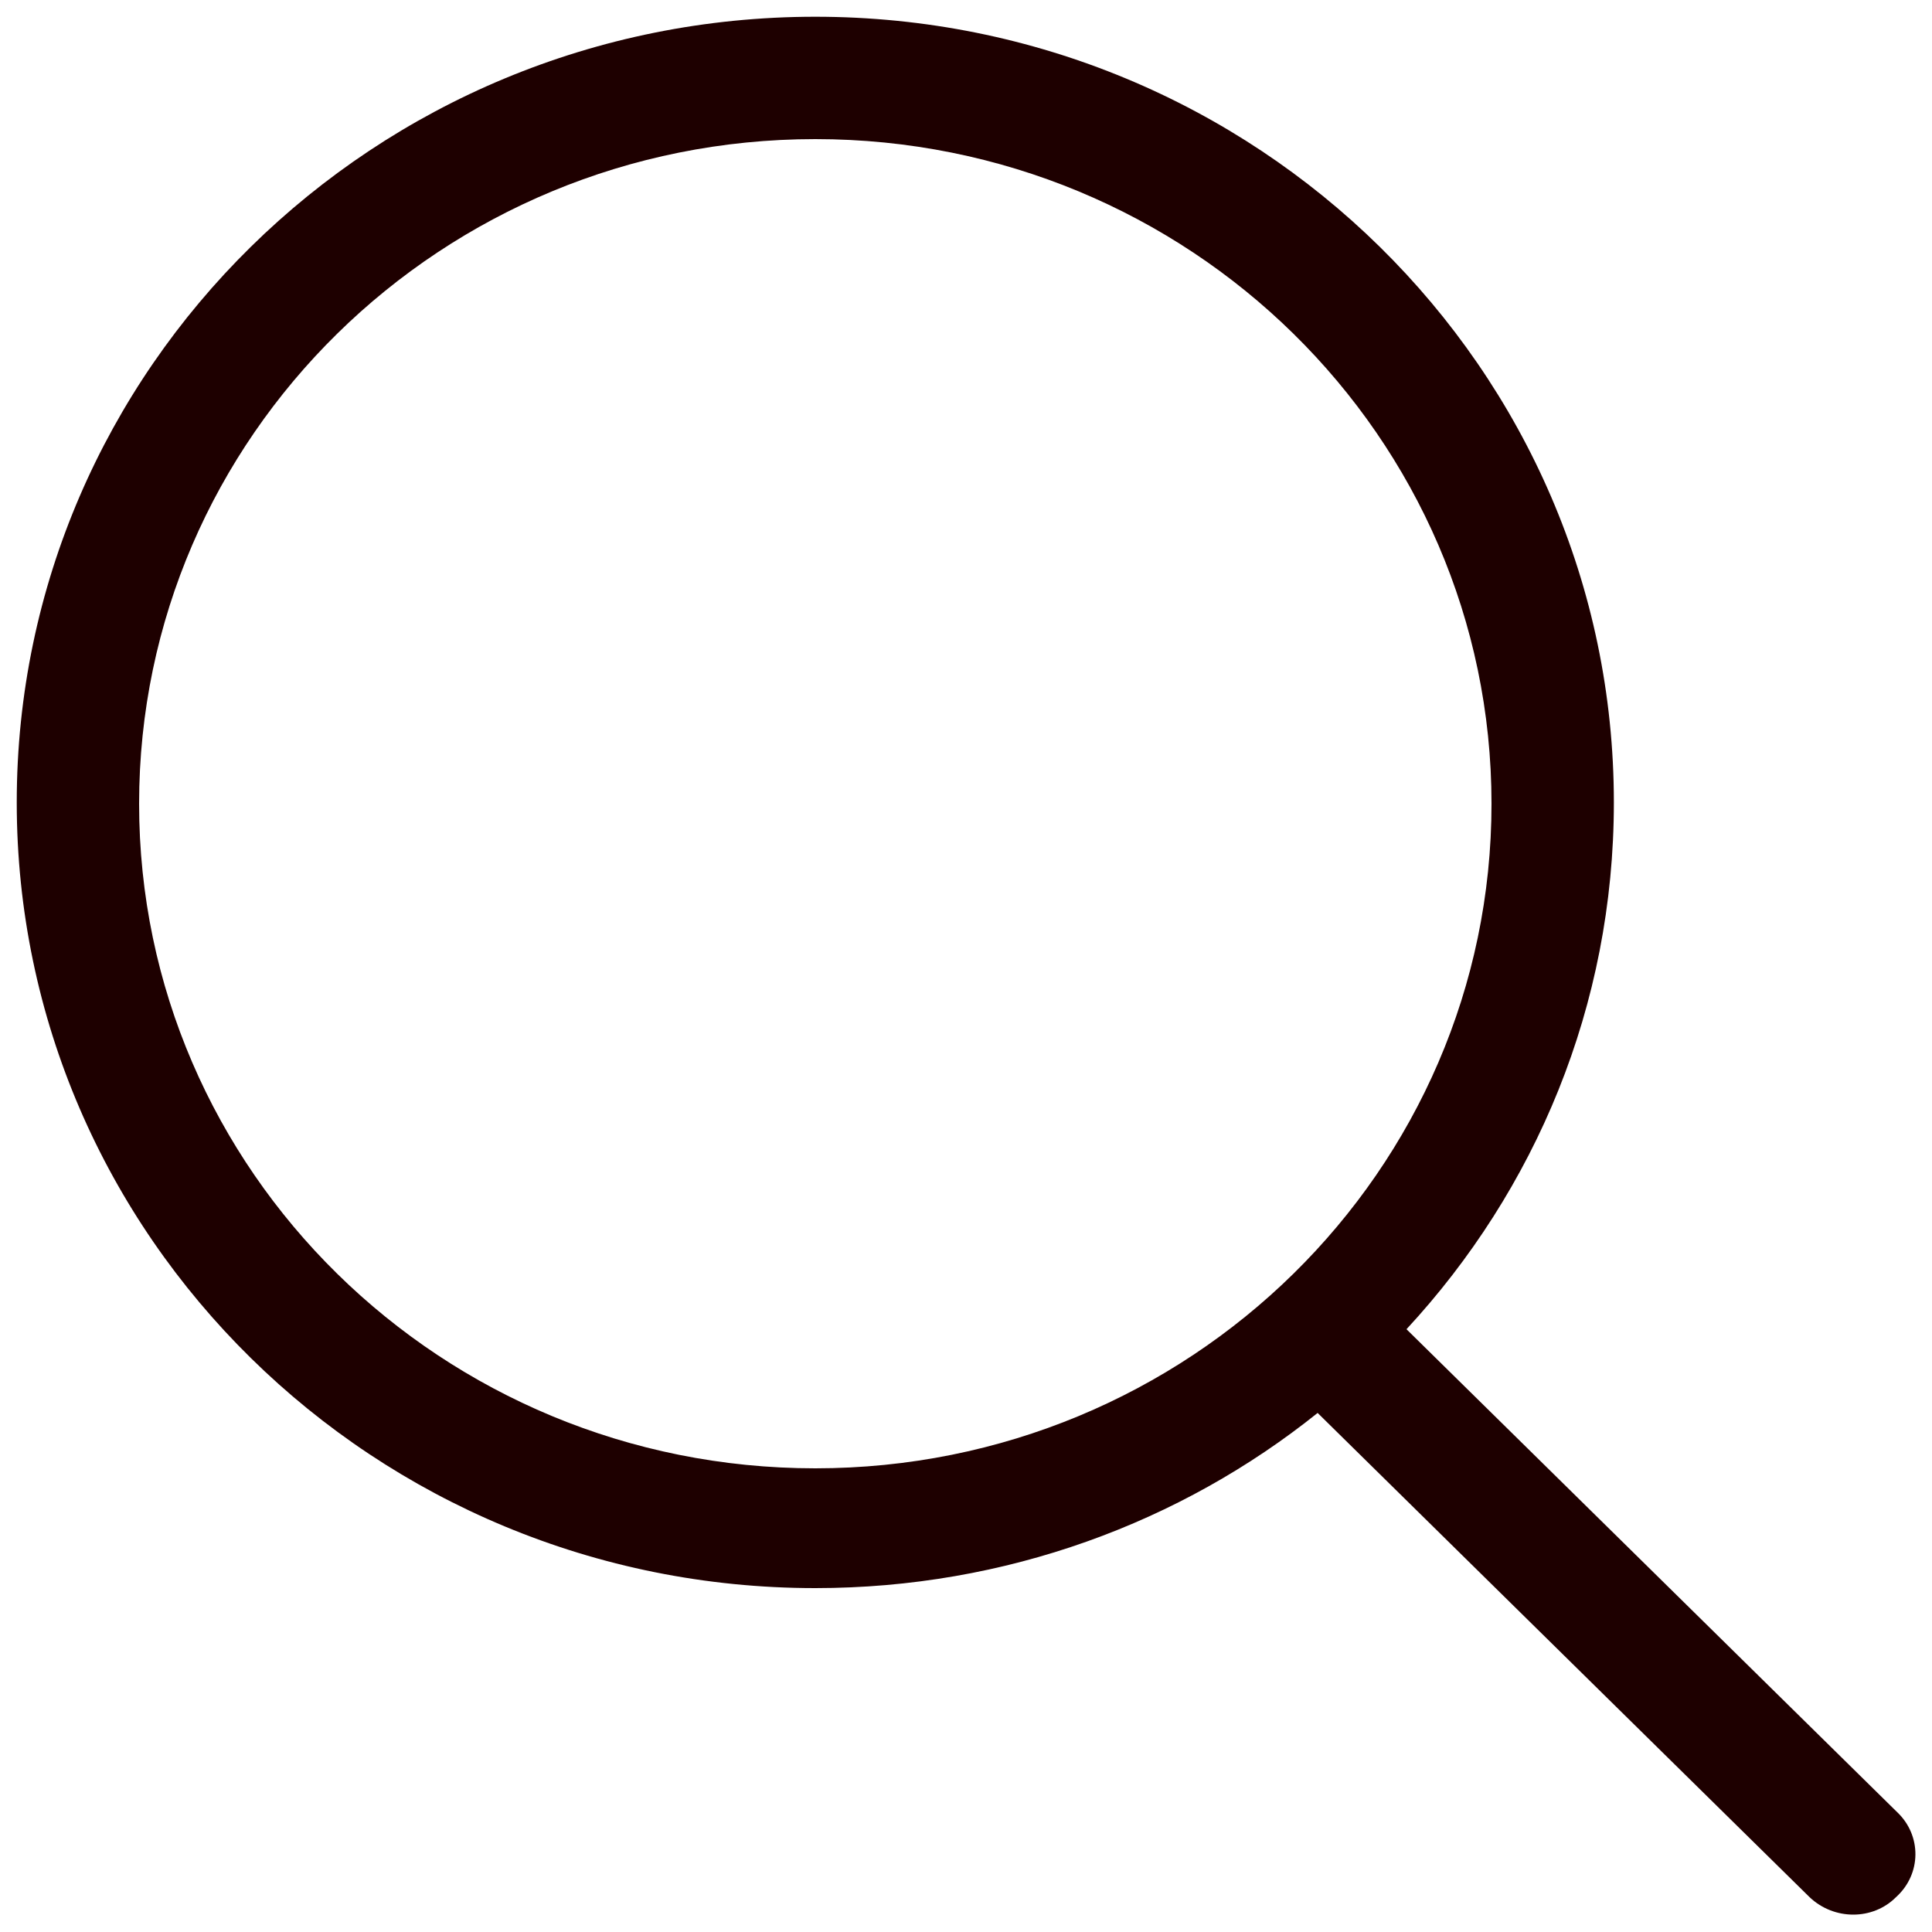 <?xml version="1.0" encoding="utf-8"?>
<!-- Generator: Adobe Illustrator 27.1.1, SVG Export Plug-In . SVG Version: 6.00 Build 0)  -->
<svg version="1.1" id="Layer_1" xmlns="http://www.w3.org/2000/svg" xmlns:xlink="http://www.w3.org/1999/xlink" x="0px" y="0px"
	 viewBox="0 0 150 150" style="enable-background:new 0 0 150 150;" xml:space="preserve">
<style type="text/css">
	.st0{fill:#1E0000;}
</style>
<g>
	<g id="_x34__4_">
		<g>
			<path class="st0" d="M147.3,140.7l-38.1-37.5c10-10.8,16.1-25.1,16.1-40.9c0-33.7-27.8-61-62-61s-62,27.3-62,61s27.8,61,62,61
				c14.8,0,28.4-5.1,39-13.6l38.2,37.6c1.9,1.8,4.9,1.8,6.7,0C149.2,145.5,149.2,142.5,147.3,140.7z M63.3,114
				c-29,0-52.5-23.1-52.5-51.6s23.5-51.6,52.5-51.6c29,0,52.5,23.1,52.5,51.6S92.3,114,63.3,114z"/>
		</g>
	</g>
</g>
</svg>

